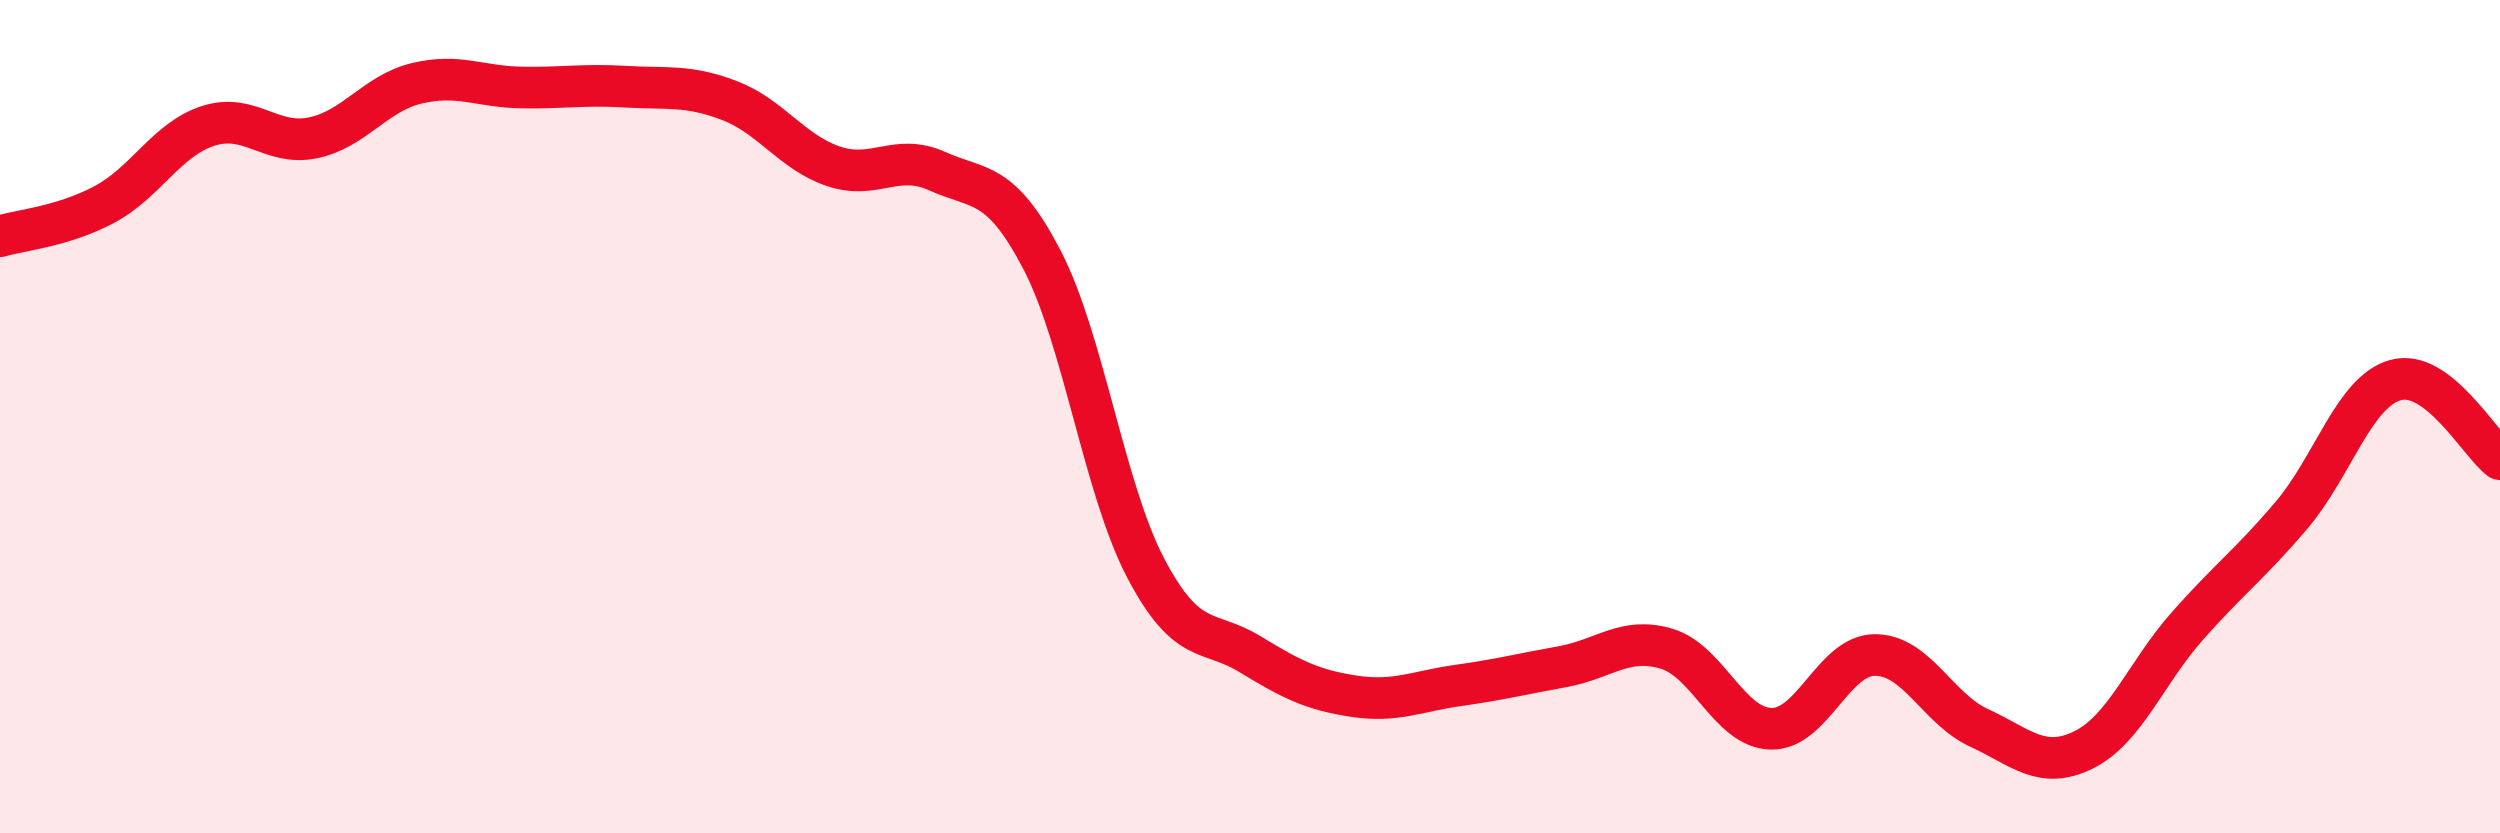 
    <svg width="60" height="20" viewBox="0 0 60 20" xmlns="http://www.w3.org/2000/svg">
      <path
        d="M 0,5.67 C 0.5,5.52 1.5,5.44 2.5,4.91 C 3.5,4.38 4,3.34 5,3.02 C 6,2.7 6.5,3.51 7.5,3.31 C 8.5,3.11 9,2.24 10,2 C 11,1.76 11.5,2.08 12.5,2.1 C 13.5,2.12 14,2.02 15,2.08 C 16,2.14 16.5,2.03 17.5,2.41 C 18.5,2.79 19,3.65 20,3.99 C 21,4.33 21.5,3.66 22.5,4.11 C 23.5,4.56 24,4.31 25,6.22 C 26,8.13 26.5,11.74 27.5,13.64 C 28.5,15.54 29,15.09 30,15.7 C 31,16.31 31.5,16.56 32.5,16.71 C 33.5,16.86 34,16.59 35,16.45 C 36,16.31 36.5,16.18 37.5,16 C 38.5,15.82 39,15.27 40,15.57 C 41,15.87 41.5,17.46 42.5,17.49 C 43.5,17.52 44,15.72 45,15.72 C 46,15.72 46.5,17.01 47.5,17.47 C 48.5,17.93 49,18.49 50,18 C 51,17.51 51.5,16.15 52.5,15.02 C 53.5,13.89 54,13.54 55,12.36 C 56,11.18 56.5,9.39 57.5,9.12 C 58.5,8.85 59.5,10.64 60,11.02L60 20L0 20Z"
        fill="#EB0A25"
        opacity="0.1"
        stroke-linecap="round"
        stroke-linejoin="round"
      />
      <path
        d="M 0,5.67 C 0.5,5.52 1.5,5.44 2.5,4.91 C 3.5,4.38 4,3.34 5,3.02 C 6,2.7 6.5,3.51 7.5,3.31 C 8.5,3.11 9,2.24 10,2 C 11,1.76 11.5,2.08 12.5,2.1 C 13.5,2.12 14,2.02 15,2.08 C 16,2.14 16.5,2.03 17.5,2.41 C 18.5,2.79 19,3.65 20,3.99 C 21,4.33 21.5,3.66 22.5,4.11 C 23.5,4.56 24,4.31 25,6.22 C 26,8.13 26.5,11.74 27.5,13.64 C 28.5,15.54 29,15.09 30,15.7 C 31,16.31 31.5,16.56 32.5,16.71 C 33.5,16.86 34,16.59 35,16.45 C 36,16.31 36.5,16.18 37.5,16 C 38.5,15.82 39,15.27 40,15.57 C 41,15.87 41.5,17.46 42.5,17.49 C 43.5,17.52 44,15.72 45,15.72 C 46,15.72 46.5,17.01 47.5,17.47 C 48.5,17.93 49,18.49 50,18 C 51,17.51 51.5,16.15 52.5,15.02 C 53.5,13.89 54,13.54 55,12.36 C 56,11.18 56.5,9.39 57.5,9.12 C 58.5,8.85 59.5,10.64 60,11.02"
        stroke="#EB0A25"
        stroke-width="1"
        fill="none"
        stroke-linecap="round"
        stroke-linejoin="round"
      />
    </svg>
  